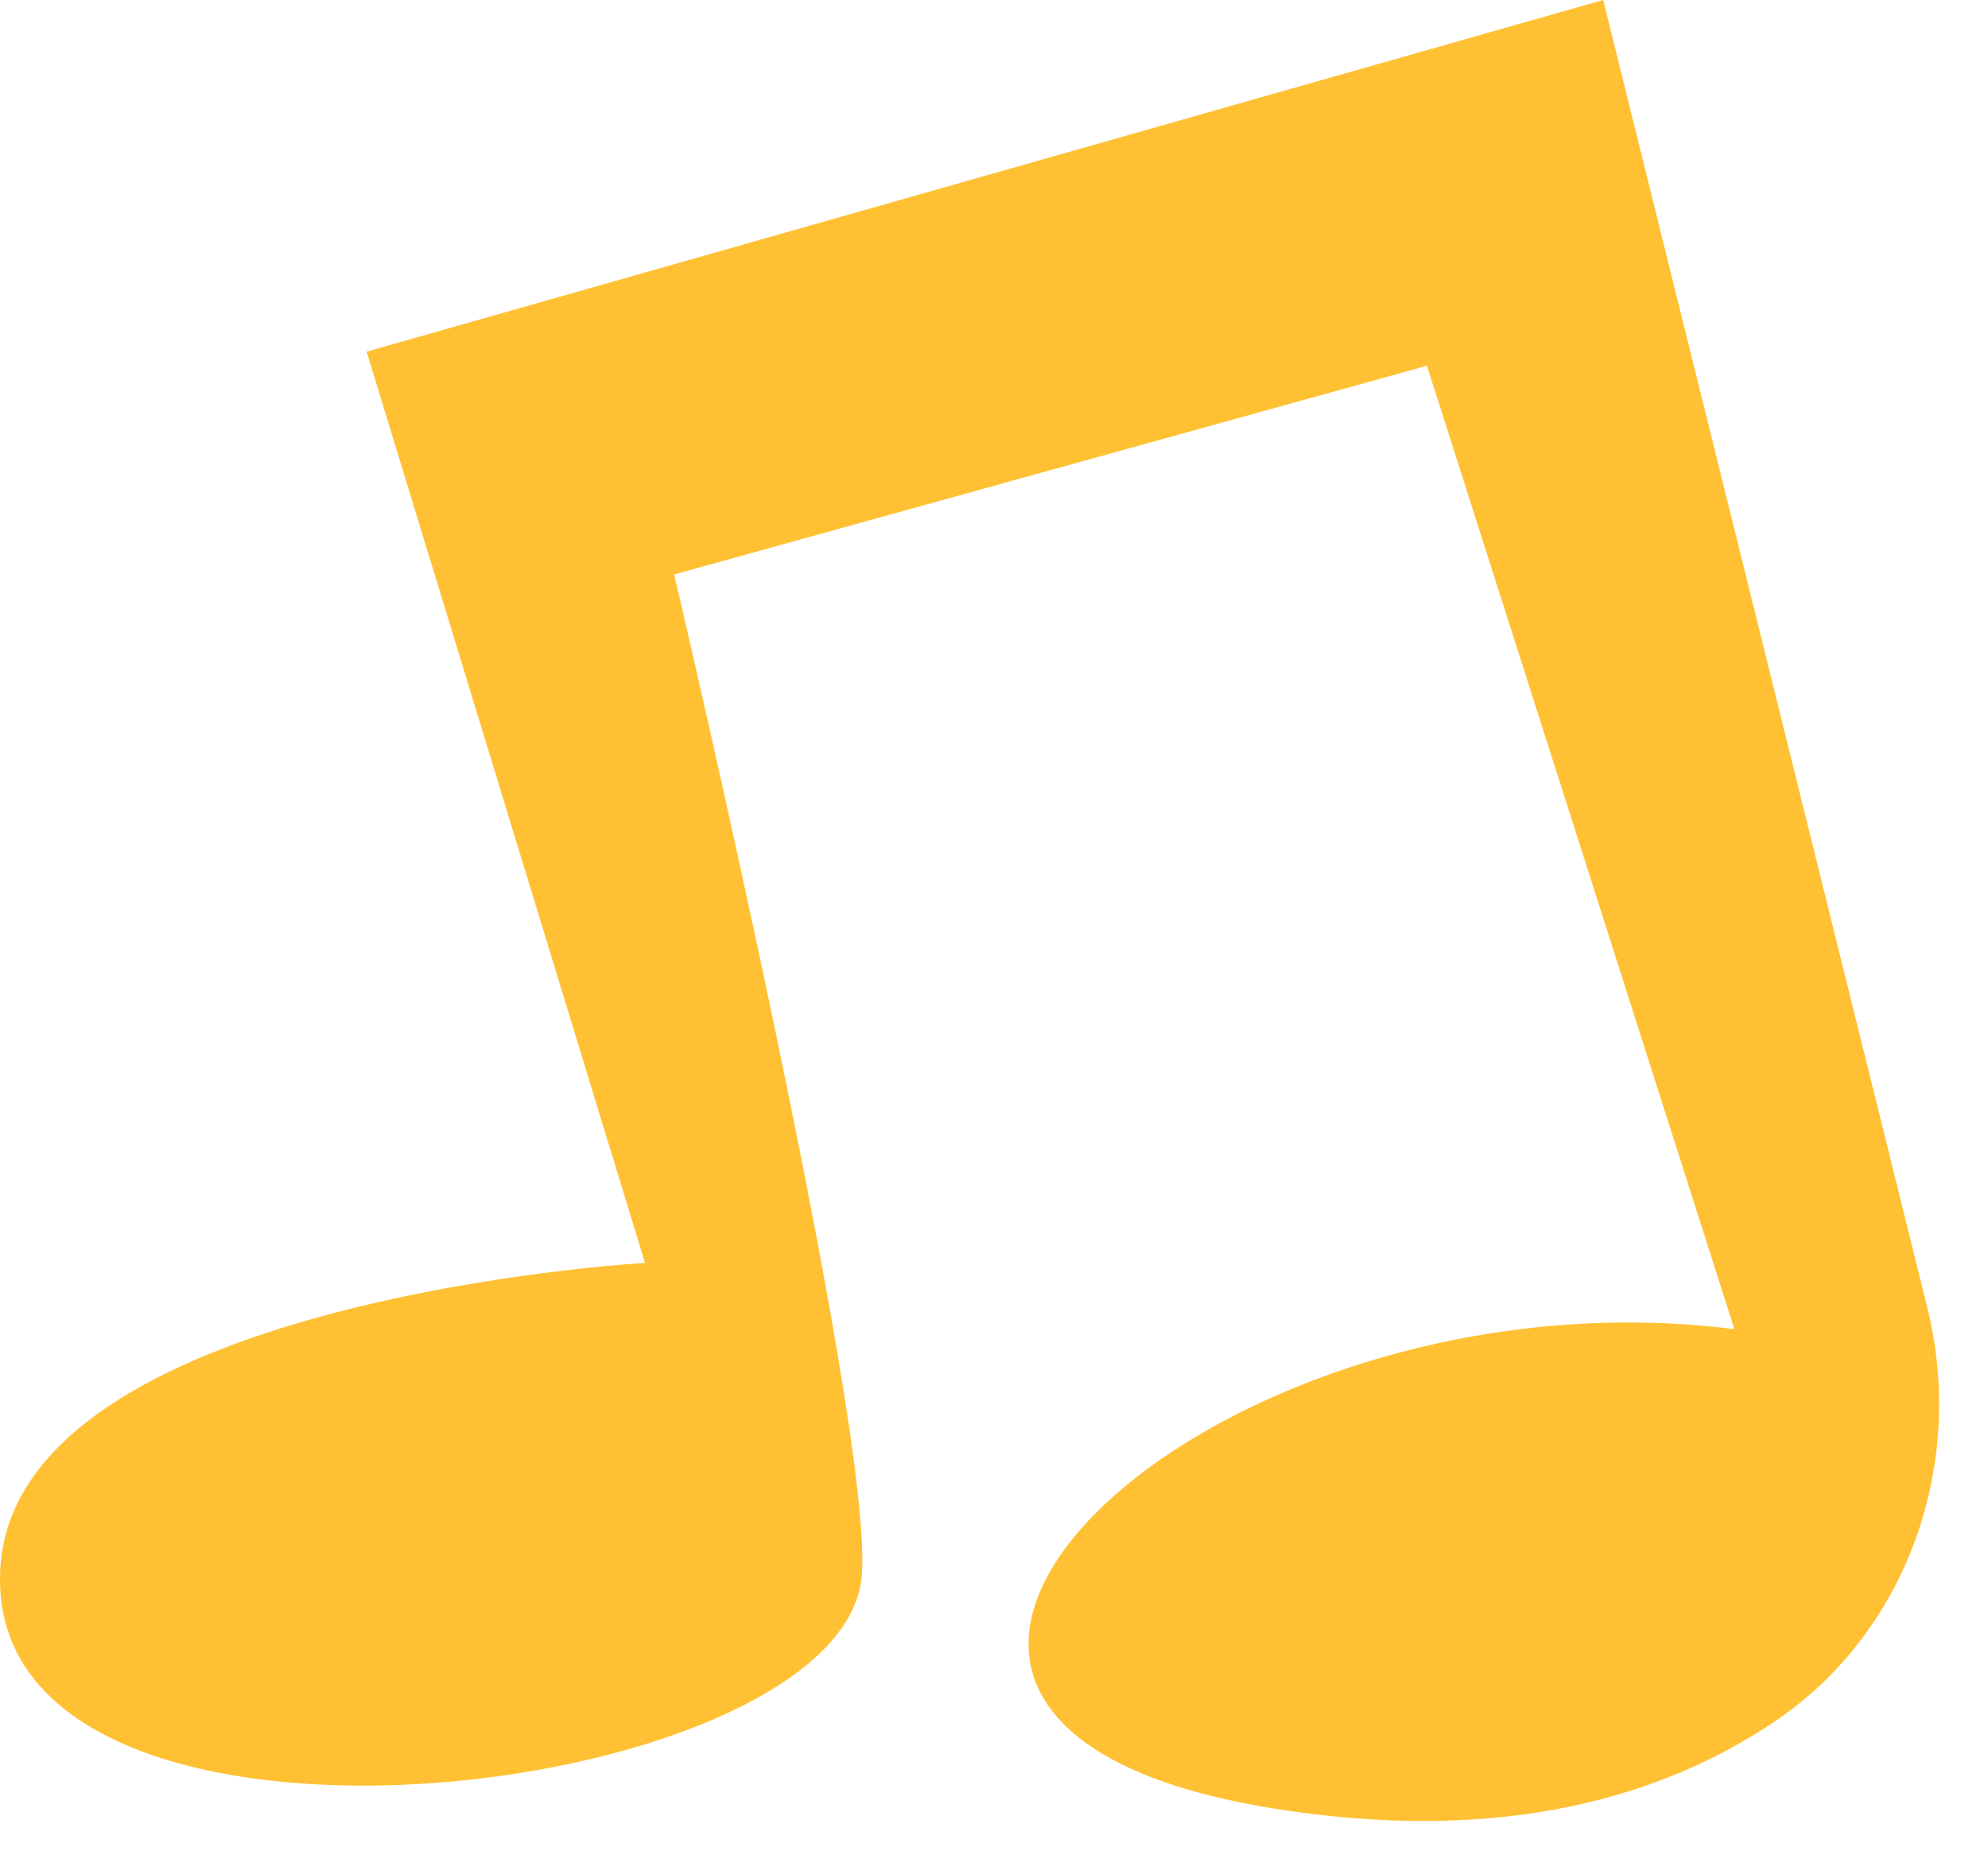 <?xml version="1.0" encoding="UTF-8"?> <svg xmlns="http://www.w3.org/2000/svg" width="30" height="28" viewBox="0 0 30 28" fill="none"><path d="M5.523 5.31L24.193 0L29.083 19.73C29.673 22.1 28.783 24.65 26.753 26C25.123 27.09 22.703 27.86 19.193 27.29C10.853 25.93 18.253 19.05 26.173 20.06L21.533 5.52L10.173 8.67C10.173 8.67 13.213 21.57 13.003 23.8C12.673 27.21 -0.237 28.76 0.003 23.7C0.193 19.6 9.733 19.06 9.733 19.06L5.533 5.31H5.523Z" fill="#FFC133"></path></svg> 
